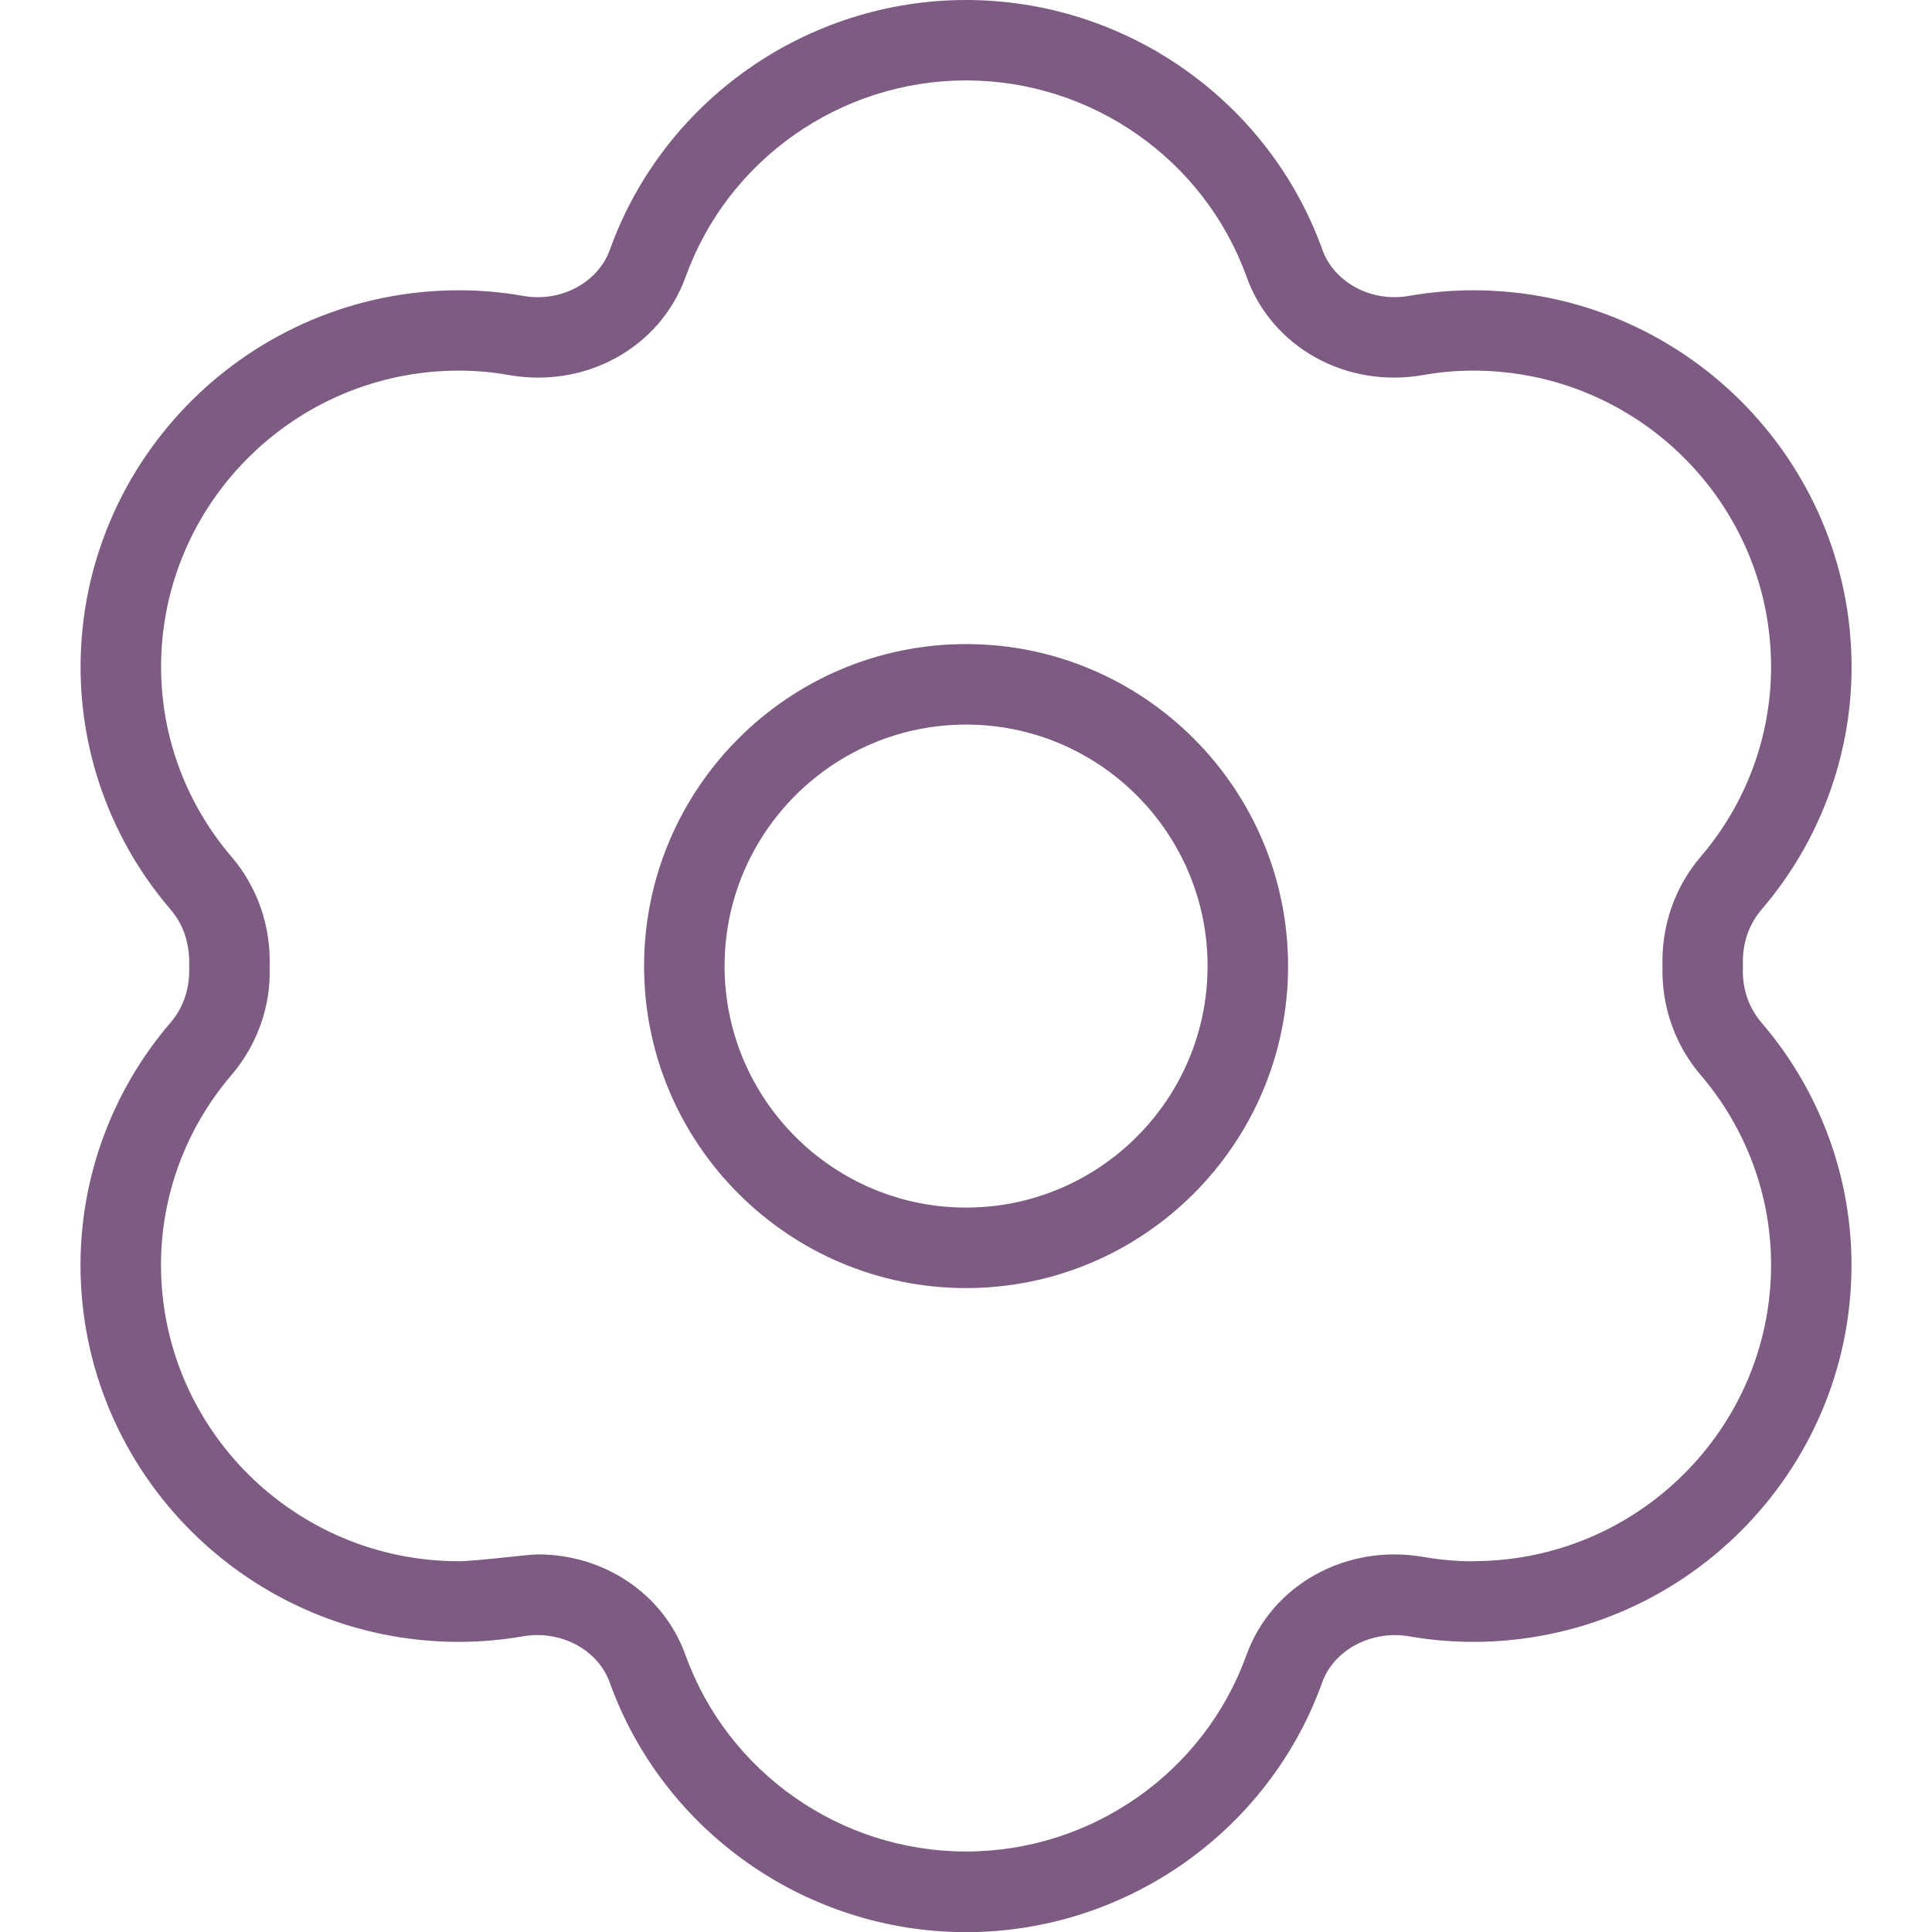 <svg width="24" height="24" viewBox="0 0 24 24" fill="none" xmlns="http://www.w3.org/2000/svg">
<path d="M12.001 8.001C9.795 8.001 8.001 9.795 8.001 12.001C8.001 14.207 9.795 16.001 12.001 16.001C14.207 16.001 16.001 14.207 16.001 12.001C16.001 9.795 14.207 8.001 12.001 8.001ZM12.001 15.001C10.347 15.001 9.001 13.655 9.001 12.001C9.001 10.347 10.347 9.001 12.001 9.001C13.655 9.001 15.001 10.347 15.001 12.001C15.001 13.655 13.655 15.001 12.001 15.001ZM21.651 12.019C21.651 12.007 21.651 11.995 21.651 11.983C21.645 11.802 21.68 11.536 21.884 11.297C22.604 10.458 23.001 9.389 23.001 8.288C23.001 5.706 20.893 3.606 18.301 3.606C18.037 3.606 17.772 3.629 17.512 3.674C17.041 3.762 16.574 3.511 16.427 3.102C15.76 1.247 13.981 0 12.001 0C10.021 0 8.243 1.247 7.576 3.102C7.429 3.511 6.963 3.763 6.49 3.674C6.231 3.629 5.966 3.606 5.701 3.606C3.109 3.606 1.001 5.706 1.001 8.288C1.001 9.389 1.397 10.457 2.117 11.296C2.322 11.535 2.357 11.801 2.35 12.019C2.356 12.2 2.321 12.466 2.117 12.705C1.397 13.544 1 14.613 1 15.714C1 18.296 3.108 20.396 5.7 20.396C5.964 20.396 6.229 20.373 6.489 20.328C6.96 20.243 7.427 20.491 7.574 20.9C8.241 22.755 10.02 24.002 12 24.002C13.98 24.002 15.758 22.755 16.425 20.9C16.572 20.491 17.042 20.245 17.511 20.328C17.77 20.373 18.035 20.396 18.3 20.396C20.892 20.396 23 18.296 23 15.714C23 14.613 22.604 13.545 21.884 12.706C21.679 12.467 21.644 12.201 21.651 12.019ZM18.3 19.395C18.09 19.395 17.884 19.376 17.684 19.341C16.724 19.174 15.8 19.685 15.484 20.559C14.959 22.019 13.559 23 12 23C10.441 23 9.041 22.019 8.515 20.559C8.241 19.796 7.502 19.309 6.68 19.309C6.56 19.309 5.91 19.394 5.7 19.394C3.659 19.394 2 17.743 2 15.712C2 14.85 2.311 14.012 2.876 13.354C3.199 12.976 3.367 12.488 3.349 12.017C3.368 11.51 3.2 11.022 2.876 10.643C2.312 9.985 2.001 9.148 2.001 8.286C2.001 6.256 3.661 4.604 5.701 4.604C5.911 4.604 6.117 4.623 6.317 4.658C7.28 4.83 8.202 4.314 8.517 3.44C9.042 1.98 10.442 0.999 12.001 0.999C13.56 0.999 14.96 1.98 15.486 3.44C15.8 4.315 16.724 4.829 17.685 4.658C17.885 4.623 18.09 4.604 18.301 4.604C20.342 4.604 22.001 6.255 22.001 8.286C22.001 9.148 21.69 9.986 21.125 10.644C20.806 11.018 20.638 11.498 20.652 11.999C20.638 12.5 20.806 12.98 21.126 13.354C21.69 14.012 22.001 14.849 22.001 15.711C22.001 17.741 20.341 19.393 18.301 19.393L18.3 19.395Z" fill="#7D5B83"/>
</svg>
